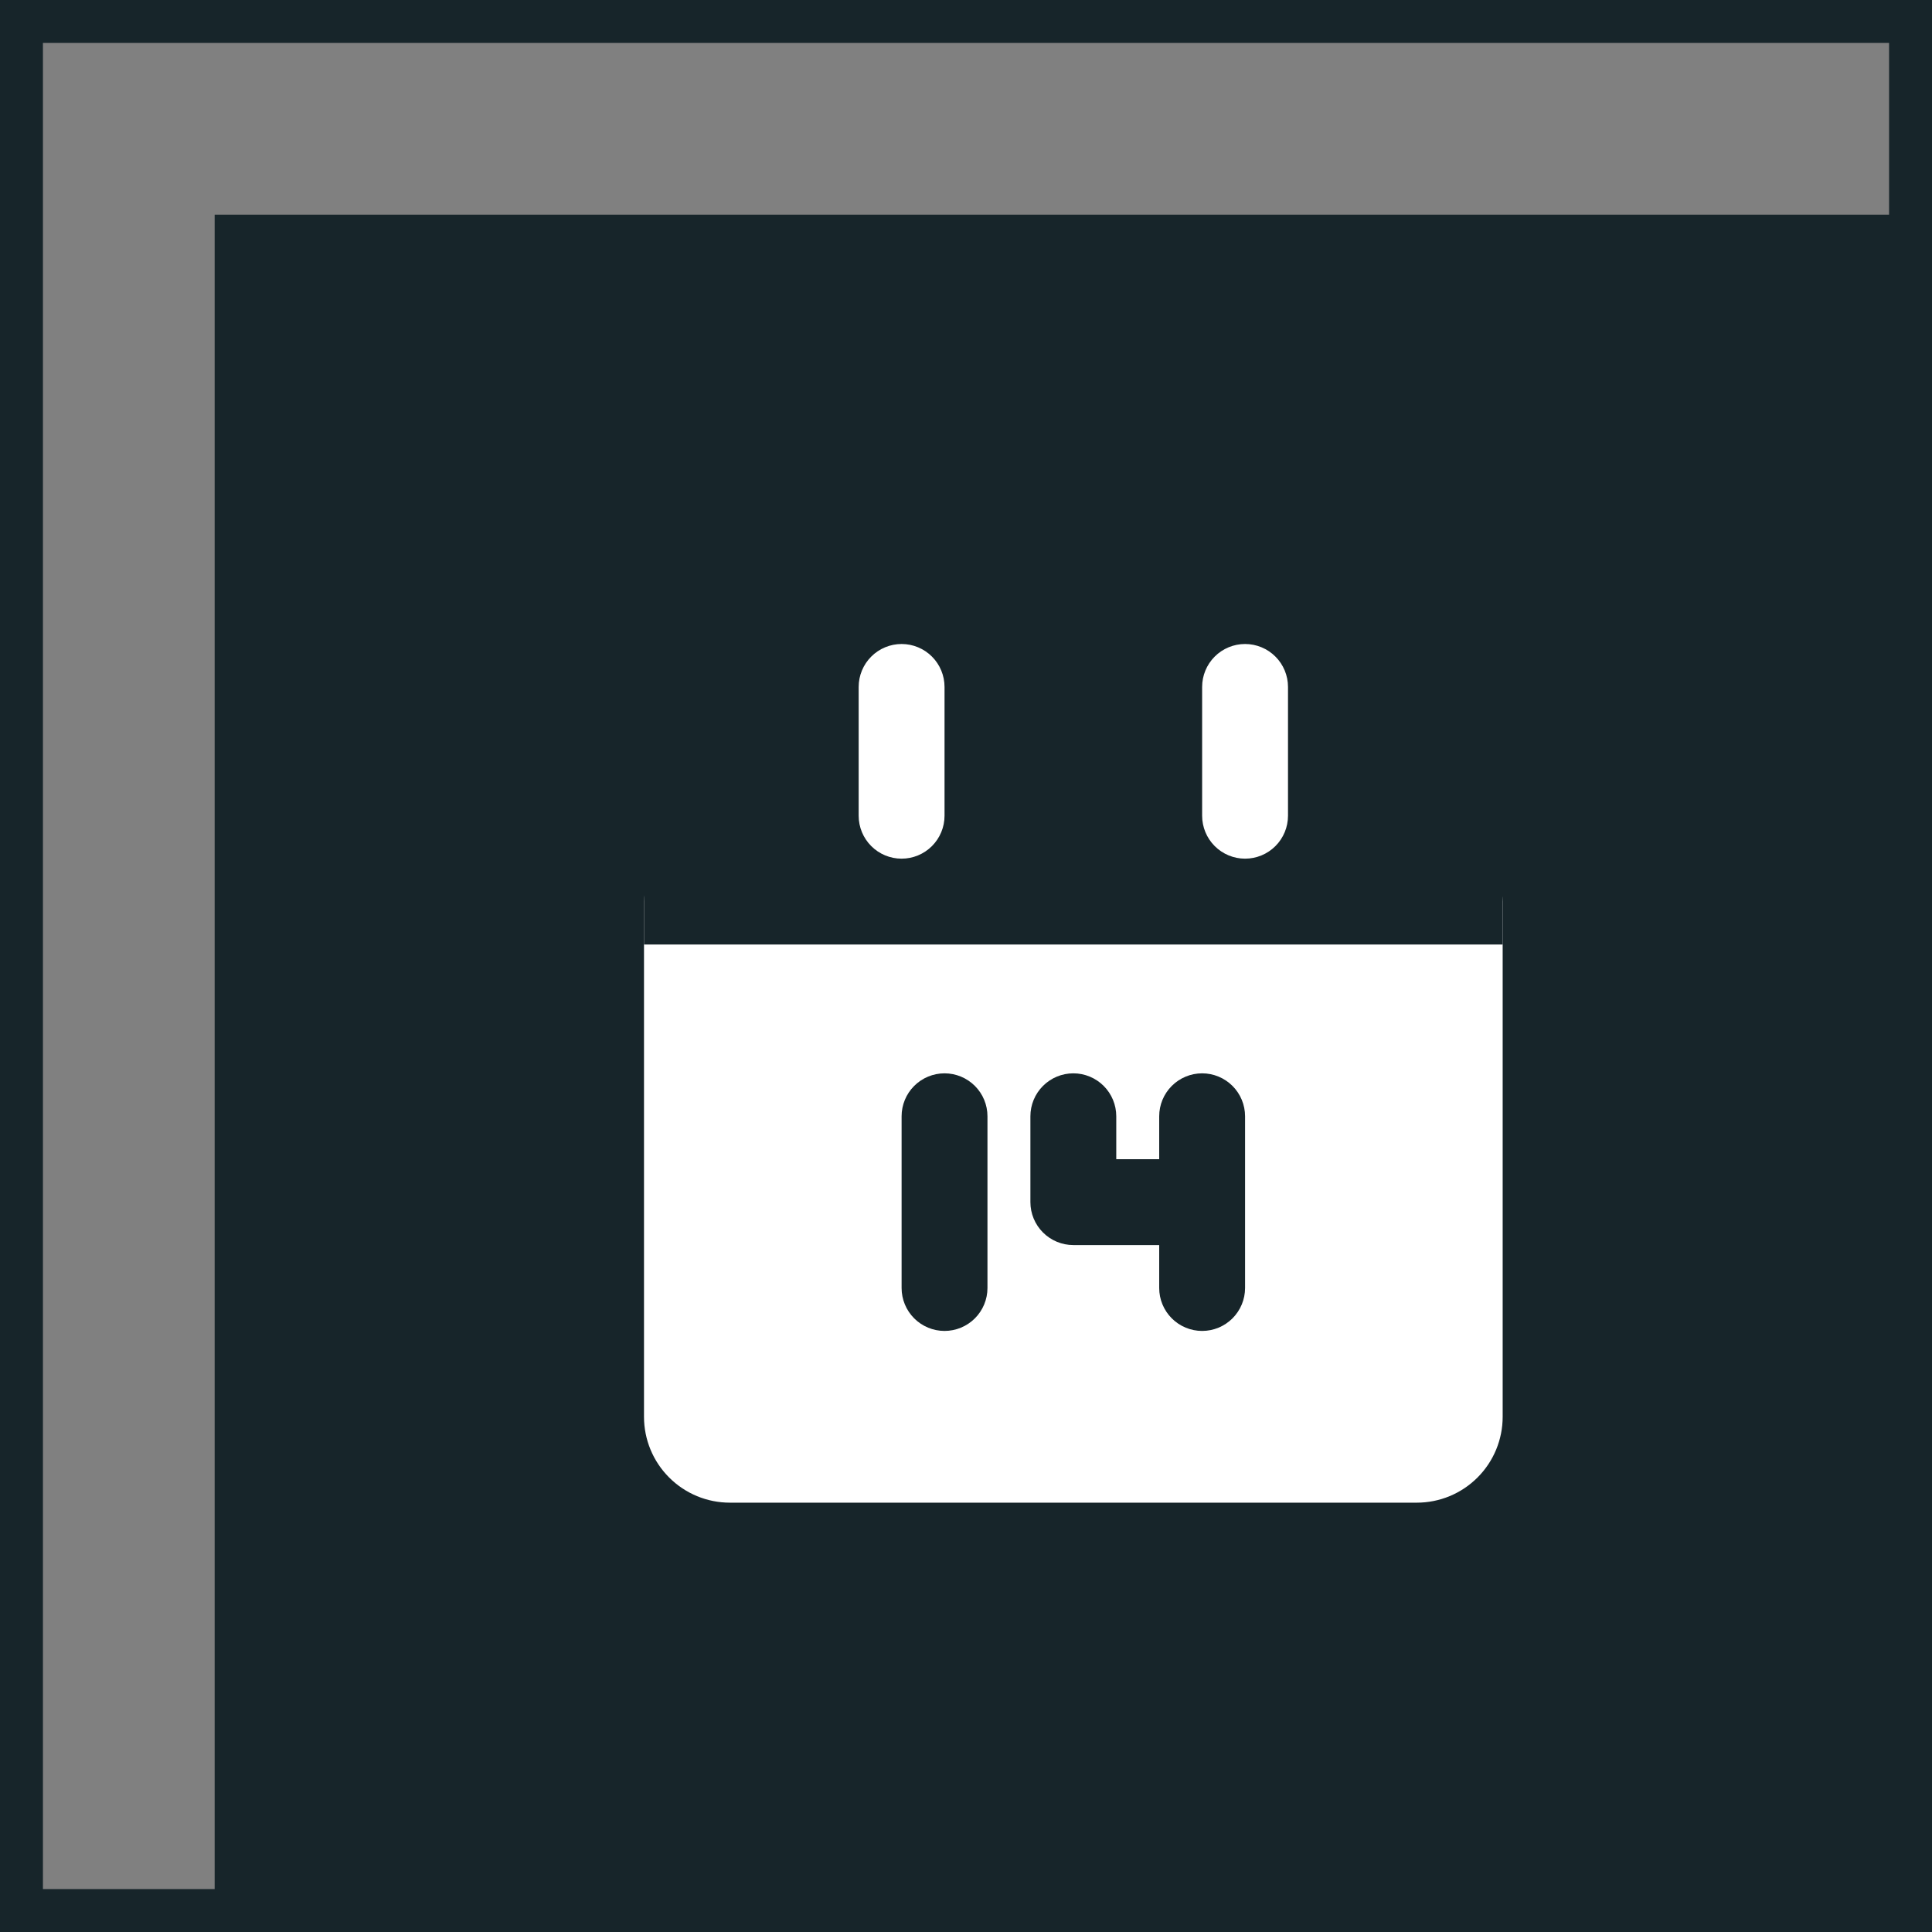 <svg width="90" height="90" viewBox="0 0 90 90" fill="none" xmlns="http://www.w3.org/2000/svg">
<rect x="0" y="0" width="90" height="90" fill="#808080" stroke="none"/>
<rect width="80" height="80" transform="translate(10 10)" fill="#17252A"/>
<path d="M68 40H32C31.47 40 30.961 40.211 30.586 40.586C30.211 40.961 30 41.47 30 42V66C30 67.061 30.421 68.078 31.172 68.828C31.922 69.579 32.939 70 34 70H66C67.061 70 68.078 69.579 68.828 68.828C69.579 68.078 70 67.061 70 66V42C70 41.47 69.789 40.961 69.414 40.586C69.039 40.211 68.53 40 68 40Z" fill="white"/>
<path d="M70 38V44H30V38C30 36.939 30.421 35.922 31.172 35.172C31.922 34.421 32.939 34 34 34H66C67.061 34 68.078 34.421 68.828 35.172C69.579 35.922 70 36.939 70 38ZM44 50C43.47 50 42.961 50.211 42.586 50.586C42.211 50.961 42 51.47 42 52V60C42 60.53 42.211 61.039 42.586 61.414C42.961 61.789 43.47 62 44 62C44.53 62 45.039 61.789 45.414 61.414C45.789 61.039 46 60.53 46 60V52C46 51.47 45.789 50.961 45.414 50.586C45.039 50.211 44.53 50 44 50ZM56 50C55.47 50 54.961 50.211 54.586 50.586C54.211 50.961 54 51.47 54 52V54H52V52C52 51.47 51.789 50.961 51.414 50.586C51.039 50.211 50.53 50 50 50C49.47 50 48.961 50.211 48.586 50.586C48.211 50.961 48 51.47 48 52V56C48 56.53 48.211 57.039 48.586 57.414C48.961 57.789 49.47 58 50 58H54V60C54 60.53 54.211 61.039 54.586 61.414C54.961 61.789 55.47 62 56 62C56.53 62 57.039 61.789 57.414 61.414C57.789 61.039 58 60.53 58 60V52C58 51.47 57.789 50.961 57.414 50.586C57.039 50.211 56.53 50 56 50Z" fill="#17252A"/>
<path d="M58 40C57.47 40 56.961 39.789 56.586 39.414C56.211 39.039 56 38.53 56 38V32C56 31.47 56.211 30.961 56.586 30.586C56.961 30.211 57.47 30 58 30C58.53 30 59.039 30.211 59.414 30.586C59.789 30.961 60 31.47 60 32V38C60 38.53 59.789 39.039 59.414 39.414C59.039 39.789 58.53 40 58 40ZM44 38V32C44 31.47 43.789 30.961 43.414 30.586C43.039 30.211 42.53 30 42 30C41.47 30 40.961 30.211 40.586 30.586C40.211 30.961 40 31.47 40 32V38C40 38.53 40.211 39.039 40.586 39.414C40.961 39.789 41.47 40 42 40C42.53 40 43.039 39.789 43.414 39.414C43.789 39.039 44 38.53 44 38Z" fill="white"/>
<rect x="1" y="1" width="88" height="88" stroke="#17252A" stroke-width="2"/>
</svg>
